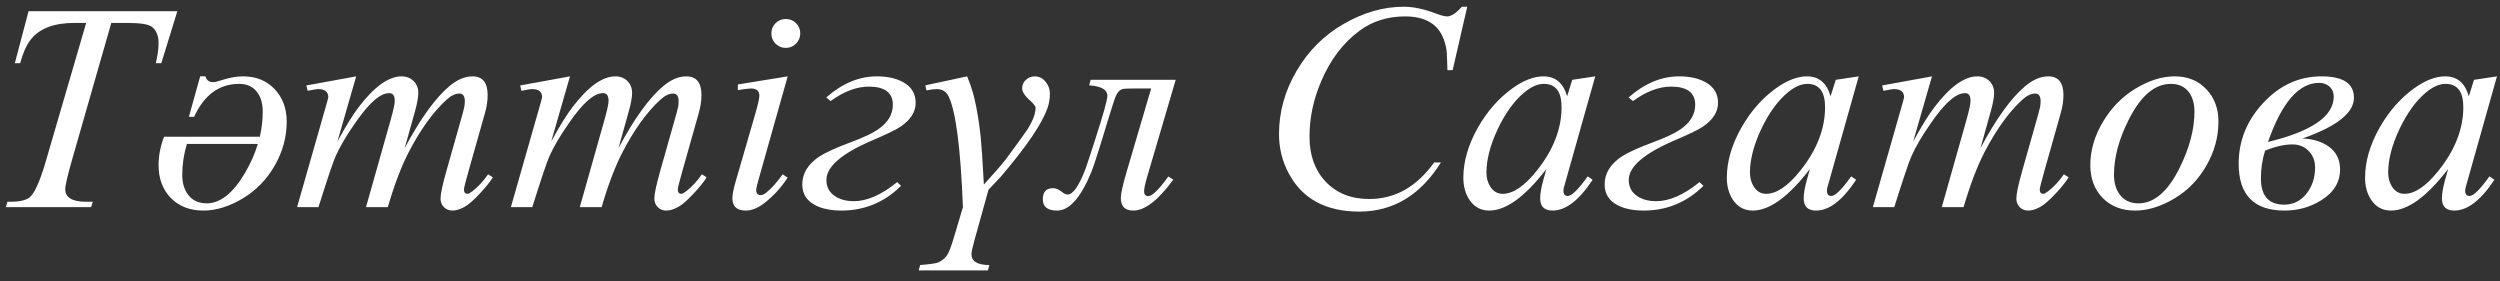 <?xml version="1.0" encoding="UTF-8"?> <svg xmlns="http://www.w3.org/2000/svg" width="169" height="19" viewBox="0 0 169 19" fill="none"><rect x="0" y="0" width="169" height="19" fill="#333333" stroke="none"/><path d="M11.988 0.758L10.904 4.273H10.533C10.657 3.759 10.719 3.3 10.719 2.896C10.719 2.421 10.572 2.063 10.279 1.822C10.058 1.64 9.488 1.549 8.57 1.549H7.525L4.908 10.67C4.576 11.829 4.41 12.535 4.41 12.789C4.41 13.355 4.882 13.639 5.826 13.639H6.275L6.158 14H0.396L0.504 13.639H0.758C1.266 13.639 1.656 13.557 1.93 13.395C2.281 13.186 2.665 12.372 3.082 10.953L5.826 1.549H5.035C3.642 1.549 2.652 1.93 2.066 2.691C1.78 3.062 1.546 3.59 1.363 4.273H1.002L1.93 0.758H11.988ZM19.381 8.219C19.381 9.254 19.114 10.24 18.58 11.178C18.046 12.115 17.333 12.854 16.441 13.395C15.517 13.954 14.618 14.234 13.746 14.234C12.841 14.234 12.109 13.951 11.549 13.385C10.995 12.812 10.719 12.073 10.719 11.168C10.719 10.53 10.842 9.889 11.09 9.244H17.564C17.695 8.684 17.76 8.118 17.76 7.545C17.76 6.998 17.633 6.559 17.379 6.227C17.099 5.855 16.695 5.67 16.168 5.67C14.82 5.67 13.805 6.412 13.121 7.896H12.77L13.531 5.162H13.883C13.961 5.423 14.133 5.553 14.4 5.553C14.524 5.553 14.69 5.517 14.898 5.445C15.458 5.257 15.966 5.162 16.422 5.162C17.307 5.162 18.02 5.449 18.561 6.021C19.107 6.594 19.381 7.327 19.381 8.219ZM17.428 9.732H12.633C12.425 10.429 12.32 11.122 12.32 11.812C12.32 12.372 12.454 12.825 12.721 13.17C13.014 13.554 13.43 13.746 13.971 13.746C14.889 13.746 15.751 13.062 16.559 11.695C16.936 11.057 17.226 10.403 17.428 9.732ZM33.316 11.988C33.121 12.301 32.828 12.665 32.438 13.082C32.014 13.538 31.666 13.841 31.393 13.99C31.1 14.153 30.829 14.234 30.582 14.234C30.354 14.234 30.162 14.156 30.006 14C29.856 13.844 29.781 13.652 29.781 13.424C29.781 13.111 29.915 12.483 30.182 11.539L31.07 8.404C31.272 7.701 31.38 7.301 31.393 7.203C31.412 7.079 31.422 6.959 31.422 6.842C31.422 6.497 31.298 6.324 31.051 6.324C30.777 6.324 30.488 6.464 30.182 6.744C29.283 7.571 28.443 8.73 27.662 10.221C27.148 11.204 26.666 12.463 26.217 14H24.742L26.412 8.092C26.594 7.447 26.686 7.021 26.686 6.812C26.686 6.467 26.562 6.295 26.314 6.295C26.1 6.295 25.872 6.373 25.631 6.529C25.162 6.829 24.609 7.444 23.971 8.375C23.411 9.176 22.984 9.902 22.691 10.553C22.522 10.93 22.135 12.079 21.529 14H20.084L22.125 6.852C22.171 6.689 22.193 6.598 22.193 6.578C22.193 6.207 21.962 6.021 21.5 6.021C21.415 6.021 21.181 6.061 20.797 6.139L20.709 5.777L24.078 5.162L22.809 9.566C23.375 8.525 23.857 7.747 24.254 7.232C25.309 5.852 26.272 5.162 27.145 5.162C27.47 5.162 27.74 5.266 27.955 5.475C28.17 5.683 28.277 5.95 28.277 6.275C28.277 6.575 28.203 6.992 28.053 7.525L27.359 10.006C28.421 8.02 29.426 6.627 30.377 5.826C30.904 5.383 31.425 5.162 31.939 5.162C32.623 5.162 32.965 5.582 32.965 6.422C32.965 6.806 32.906 7.206 32.789 7.623L31.715 11.422C31.48 12.249 31.363 12.708 31.363 12.799C31.363 13.001 31.445 13.102 31.607 13.102C31.672 13.102 31.787 13.04 31.949 12.916C32.32 12.63 32.669 12.252 32.994 11.783L33.316 11.988ZM47.77 11.988C47.574 12.301 47.281 12.665 46.891 13.082C46.467 13.538 46.119 13.841 45.846 13.99C45.553 14.153 45.283 14.234 45.035 14.234C44.807 14.234 44.615 14.156 44.459 14C44.309 13.844 44.234 13.652 44.234 13.424C44.234 13.111 44.368 12.483 44.635 11.539L45.523 8.404C45.725 7.701 45.833 7.301 45.846 7.203C45.865 7.079 45.875 6.959 45.875 6.842C45.875 6.497 45.751 6.324 45.504 6.324C45.23 6.324 44.941 6.464 44.635 6.744C43.736 7.571 42.897 8.73 42.115 10.221C41.601 11.204 41.119 12.463 40.67 14H39.195L40.865 8.092C41.047 7.447 41.139 7.021 41.139 6.812C41.139 6.467 41.015 6.295 40.768 6.295C40.553 6.295 40.325 6.373 40.084 6.529C39.615 6.829 39.062 7.444 38.424 8.375C37.864 9.176 37.438 9.902 37.145 10.553C36.975 10.93 36.588 12.079 35.982 14H34.537L36.578 6.852C36.624 6.689 36.647 6.598 36.647 6.578C36.647 6.207 36.415 6.021 35.953 6.021C35.868 6.021 35.634 6.061 35.25 6.139L35.162 5.777L38.531 5.162L37.262 9.566C37.828 8.525 38.31 7.747 38.707 7.232C39.762 5.852 40.725 5.162 41.598 5.162C41.923 5.162 42.193 5.266 42.408 5.475C42.623 5.683 42.73 5.95 42.73 6.275C42.73 6.575 42.656 6.992 42.506 7.525L41.812 10.006C42.874 8.02 43.88 6.627 44.83 5.826C45.357 5.383 45.878 5.162 46.393 5.162C47.076 5.162 47.418 5.582 47.418 6.422C47.418 6.806 47.359 7.206 47.242 7.623L46.168 11.422C45.934 12.249 45.816 12.708 45.816 12.799C45.816 13.001 45.898 13.102 46.06 13.102C46.126 13.102 46.24 13.04 46.402 12.916C46.773 12.63 47.122 12.252 47.447 11.783L47.77 11.988ZM54.098 2.262C54.098 2.529 54 2.76 53.805 2.955C53.616 3.144 53.388 3.238 53.121 3.238C52.854 3.238 52.623 3.144 52.428 2.955C52.239 2.76 52.145 2.529 52.145 2.262C52.145 1.988 52.239 1.757 52.428 1.568C52.617 1.38 52.848 1.285 53.121 1.285C53.395 1.285 53.626 1.38 53.815 1.568C54.003 1.757 54.098 1.988 54.098 2.262ZM53.248 12.008C52.805 12.678 52.285 13.248 51.685 13.717C51.243 14.062 50.82 14.234 50.416 14.234C49.81 14.234 49.508 13.954 49.508 13.395C49.508 13.154 49.589 12.753 49.752 12.193L51.022 7.818C51.23 7.102 51.334 6.653 51.334 6.471C51.334 6.145 51.145 5.982 50.768 5.982C50.624 5.982 50.328 6.018 49.879 6.09V5.709L53.248 5.162L51.315 12.008C51.184 12.47 51.119 12.747 51.119 12.838C51.119 13.072 51.223 13.19 51.432 13.19C51.536 13.19 51.653 13.137 51.783 13.033C52.148 12.747 52.522 12.33 52.906 11.783L53.248 12.008ZM61.9 6.949C61.9 7.574 61.546 8.121 60.836 8.59C60.55 8.779 59.928 9.078 58.971 9.488C56.9 10.374 55.865 11.266 55.865 12.164C55.865 12.646 56.064 13.014 56.461 13.268C56.793 13.489 57.213 13.6 57.721 13.6C58.613 13.6 59.589 13.17 60.65 12.31L60.914 12.565C59.781 13.678 58.437 14.234 56.881 14.234C56.178 14.234 55.595 14.117 55.133 13.883C54.534 13.577 54.234 13.105 54.234 12.467C54.234 11.725 54.618 11.096 55.387 10.582C55.79 10.315 56.5 9.993 57.516 9.615C58.368 9.296 58.984 9.007 59.361 8.746C60.025 8.284 60.357 7.73 60.357 7.086C60.357 6.266 59.814 5.855 58.727 5.855C57.906 5.855 57.047 6.181 56.148 6.832L55.855 6.588C56.936 5.637 58.075 5.162 59.273 5.162C59.97 5.162 60.55 5.286 61.012 5.533C61.604 5.846 61.9 6.318 61.9 6.949ZM70.973 6.334C70.973 6.666 70.921 6.985 70.816 7.291C70.445 8.365 69.384 9.924 67.633 11.969C67.548 12.066 67.278 12.353 66.822 12.828L65.885 16.197C65.742 16.712 65.67 17.037 65.67 17.174C65.67 17.669 66.074 17.916 66.881 17.916L66.783 18.277H62.105L62.203 17.916C62.848 17.864 63.245 17.809 63.395 17.75C63.642 17.652 63.847 17.493 64.01 17.271C64.14 17.096 64.316 16.63 64.537 15.875L65.094 14C64.938 10.016 64.615 7.522 64.127 6.52C63.964 6.188 63.694 6.021 63.316 6.021C63.154 6.021 62.922 6.051 62.623 6.109L62.555 5.768L65.377 5.162C65.585 5.657 65.748 6.148 65.865 6.637C66.041 7.366 66.184 8.238 66.295 9.254C66.347 9.736 66.419 10.81 66.51 12.477C67.317 11.585 67.802 11.028 67.965 10.807C68.844 9.615 69.338 8.932 69.449 8.756C69.82 8.17 70.006 7.682 70.006 7.291C70.006 7.174 69.853 6.982 69.547 6.715C69.247 6.441 69.098 6.191 69.098 5.963C69.098 5.742 69.182 5.553 69.352 5.396C69.521 5.24 69.716 5.162 69.938 5.162C70.237 5.162 70.484 5.283 70.68 5.523C70.875 5.758 70.973 6.028 70.973 6.334ZM79.478 5.396L77.555 11.93C77.412 12.418 77.34 12.75 77.34 12.926C77.34 13.147 77.434 13.258 77.623 13.258C77.89 13.258 78.342 12.815 78.981 11.93L79.312 12.145C78.297 13.538 77.395 14.234 76.607 14.234C76.047 14.234 75.768 13.948 75.768 13.375C75.768 13.088 75.901 12.493 76.168 11.588L77.818 5.982H76.647C76.236 5.982 75.992 5.992 75.914 6.012C75.699 6.07 75.54 6.227 75.436 6.48C75.344 6.695 75.162 7.252 74.889 8.15C74.309 10.078 73.932 11.253 73.756 11.676C73.046 13.382 72.281 14.234 71.461 14.234C70.816 14.234 70.494 13.98 70.494 13.473C70.494 12.971 70.725 12.721 71.188 12.721C71.383 12.721 71.588 12.809 71.803 12.984C71.939 13.095 72.063 13.15 72.174 13.15C72.525 13.15 72.916 12.604 73.346 11.51C73.411 11.347 73.632 10.68 74.01 9.508C74.576 7.757 74.859 6.747 74.859 6.48C74.859 6.064 74.449 5.826 73.629 5.768L73.727 5.396H79.478ZM99.186 0.455L98.199 4.742H97.848L97.809 3.668C97.796 3.329 97.721 2.981 97.584 2.623C97.2 1.614 96.331 1.109 94.977 1.109C93.811 1.109 92.792 1.428 91.92 2.066C90.807 2.88 89.934 4.029 89.303 5.514C88.782 6.738 88.522 7.978 88.522 9.234C88.522 10.484 88.88 11.493 89.596 12.262C90.338 13.056 91.328 13.453 92.564 13.453C94.303 13.453 95.764 12.63 96.949 10.982H97.408C96.015 13.196 94.176 14.303 91.891 14.303C89.625 14.303 88.033 13.44 87.115 11.715C86.679 10.895 86.461 10.012 86.461 9.068C86.461 7.564 86.858 6.139 87.652 4.791C88.447 3.437 89.501 2.382 90.816 1.627C92.164 0.846 93.525 0.455 94.898 0.455C95.537 0.455 96.259 0.608 97.066 0.914C97.412 1.044 97.665 1.109 97.828 1.109C98.102 1.109 98.434 0.891 98.824 0.455H99.186ZM107.838 5.162L105.719 12.672C105.699 12.75 105.689 12.822 105.689 12.887C105.689 13.128 105.787 13.248 105.982 13.248C106.249 13.248 106.699 12.805 107.33 11.92L107.662 12.154C106.744 13.541 105.842 14.234 104.957 14.234C104.397 14.234 104.117 13.961 104.117 13.414C104.117 13.088 104.189 12.669 104.332 12.154L104.537 11.422C103.098 13.297 101.809 14.234 100.67 14.234C100.11 14.234 99.667 13.997 99.342 13.521C99.062 13.105 98.922 12.604 98.922 12.018C98.922 10.924 99.247 9.798 99.898 8.639C100.523 7.538 101.298 6.653 102.223 5.982C102.978 5.436 103.684 5.162 104.342 5.162C105.149 5.162 105.68 5.611 105.934 6.51L106.285 5.396L107.838 5.162ZM105.562 7.242C105.562 6.194 105.162 5.67 104.361 5.67C103.945 5.67 103.502 5.865 103.033 6.256C102.356 6.822 101.76 7.646 101.246 8.727C100.738 9.807 100.484 10.787 100.484 11.666C100.484 12.031 100.572 12.35 100.748 12.623C100.956 12.942 101.233 13.102 101.578 13.102C102.288 13.102 103.059 12.578 103.893 11.529C105.006 10.136 105.562 8.707 105.562 7.242ZM116.139 6.949C116.139 7.574 115.784 8.121 115.074 8.59C114.788 8.779 114.166 9.078 113.209 9.488C111.139 10.374 110.104 11.266 110.104 12.164C110.104 12.646 110.302 13.014 110.699 13.268C111.031 13.489 111.451 13.6 111.959 13.6C112.851 13.6 113.827 13.17 114.889 12.31L115.152 12.565C114.02 13.678 112.675 14.234 111.119 14.234C110.416 14.234 109.833 14.117 109.371 13.883C108.772 13.577 108.473 13.105 108.473 12.467C108.473 11.725 108.857 11.096 109.625 10.582C110.029 10.315 110.738 9.993 111.754 9.615C112.607 9.296 113.222 9.007 113.6 8.746C114.264 8.284 114.596 7.73 114.596 7.086C114.596 6.266 114.052 5.855 112.965 5.855C112.145 5.855 111.285 6.181 110.387 6.832L110.094 6.588C111.174 5.637 112.314 5.162 113.512 5.162C114.208 5.162 114.788 5.286 115.25 5.533C115.842 5.846 116.139 6.318 116.139 6.949ZM125.65 5.162L123.531 12.672C123.512 12.75 123.502 12.822 123.502 12.887C123.502 13.128 123.6 13.248 123.795 13.248C124.062 13.248 124.511 12.805 125.143 11.92L125.475 12.154C124.557 13.541 123.655 14.234 122.77 14.234C122.21 14.234 121.93 13.961 121.93 13.414C121.93 13.088 122.001 12.669 122.145 12.154L122.35 11.422C120.911 13.297 119.622 14.234 118.482 14.234C117.923 14.234 117.48 13.997 117.154 13.521C116.874 13.105 116.734 12.604 116.734 12.018C116.734 10.924 117.06 9.798 117.711 8.639C118.336 7.538 119.111 6.653 120.035 5.982C120.79 5.436 121.497 5.162 122.154 5.162C122.962 5.162 123.492 5.611 123.746 6.51L124.098 5.396L125.65 5.162ZM123.375 7.242C123.375 6.194 122.975 5.67 122.174 5.67C121.757 5.67 121.314 5.865 120.846 6.256C120.169 6.822 119.573 7.646 119.059 8.727C118.551 9.807 118.297 10.787 118.297 11.666C118.297 12.031 118.385 12.35 118.561 12.623C118.769 12.942 119.046 13.102 119.391 13.102C120.1 13.102 120.872 12.578 121.705 11.529C122.818 10.136 123.375 8.707 123.375 7.242ZM139.84 11.988C139.645 12.301 139.352 12.665 138.961 13.082C138.538 13.538 138.189 13.841 137.916 13.99C137.623 14.153 137.353 14.234 137.105 14.234C136.878 14.234 136.686 14.156 136.529 14C136.38 13.844 136.305 13.652 136.305 13.424C136.305 13.111 136.438 12.483 136.705 11.539L137.594 8.404C137.796 7.701 137.903 7.301 137.916 7.203C137.936 7.079 137.945 6.959 137.945 6.842C137.945 6.497 137.822 6.324 137.574 6.324C137.301 6.324 137.011 6.464 136.705 6.744C135.807 7.571 134.967 8.73 134.186 10.221C133.671 11.204 133.189 12.463 132.74 14H131.266L132.936 8.092C133.118 7.447 133.209 7.021 133.209 6.812C133.209 6.467 133.085 6.295 132.838 6.295C132.623 6.295 132.395 6.373 132.154 6.529C131.686 6.829 131.132 7.444 130.494 8.375C129.934 9.176 129.508 9.902 129.215 10.553C129.046 10.93 128.658 12.079 128.053 14H126.607L128.648 6.852C128.694 6.689 128.717 6.598 128.717 6.578C128.717 6.207 128.486 6.021 128.023 6.021C127.939 6.021 127.704 6.061 127.32 6.139L127.232 5.777L130.602 5.162L129.332 9.566C129.898 8.525 130.38 7.747 130.777 7.232C131.832 5.852 132.796 5.162 133.668 5.162C133.993 5.162 134.264 5.266 134.479 5.475C134.693 5.683 134.801 5.95 134.801 6.275C134.801 6.575 134.726 6.992 134.576 7.525L133.883 10.006C134.944 8.02 135.95 6.627 136.9 5.826C137.428 5.383 137.949 5.162 138.463 5.162C139.146 5.162 139.488 5.582 139.488 6.422C139.488 6.806 139.43 7.206 139.312 7.623L138.238 11.422C138.004 12.249 137.887 12.708 137.887 12.799C137.887 13.001 137.968 13.102 138.131 13.102C138.196 13.102 138.31 13.04 138.473 12.916C138.844 12.63 139.192 12.252 139.518 11.783L139.84 11.988ZM149.967 8.219C149.967 9.254 149.697 10.243 149.156 11.188C148.622 12.125 147.913 12.861 147.027 13.395C146.103 13.954 145.204 14.234 144.332 14.234C143.434 14.234 142.704 13.951 142.145 13.385C141.585 12.812 141.305 12.073 141.305 11.168C141.305 10.159 141.594 9.173 142.174 8.209C142.734 7.278 143.456 6.542 144.342 6.002C145.26 5.442 146.148 5.162 147.008 5.162C147.893 5.162 148.606 5.452 149.146 6.031C149.693 6.604 149.967 7.333 149.967 8.219ZM148.346 7.545C148.346 7.005 148.219 6.565 147.965 6.227C147.685 5.855 147.281 5.67 146.754 5.67C145.68 5.67 144.742 6.451 143.941 8.014C143.251 9.355 142.906 10.621 142.906 11.812C142.906 12.366 143.04 12.818 143.307 13.17C143.606 13.554 144.023 13.746 144.557 13.746C145.618 13.746 146.546 12.949 147.34 11.354C148.01 9.999 148.346 8.73 148.346 7.545ZM159.127 6.607C159.127 7.63 157.968 8.548 155.65 9.361C156.36 9.394 156.943 9.57 157.398 9.889C157.926 10.26 158.189 10.781 158.189 11.451C158.189 12.317 157.763 13.014 156.91 13.541C156.174 14.003 155.351 14.234 154.439 14.234C152.369 14.234 151.334 13.18 151.334 11.07C151.334 9.527 151.881 8.163 152.975 6.979C154.088 5.768 155.41 5.162 156.939 5.162C158.398 5.162 159.127 5.644 159.127 6.607ZM157.76 6.529C157.76 6.249 157.665 6.025 157.477 5.855C157.288 5.686 157.053 5.602 156.773 5.602C155.4 5.602 154.247 6.933 153.316 9.596C156.279 8.88 157.76 7.857 157.76 6.529ZM156.5 11.324C156.5 10.875 156.357 10.504 156.07 10.211C155.784 9.911 155.419 9.762 154.977 9.762C154.423 9.762 153.805 9.902 153.121 10.182C152.932 10.768 152.838 11.393 152.838 12.057C152.838 13.242 153.362 13.834 154.41 13.834C155.048 13.834 155.566 13.567 155.963 13.033C156.321 12.551 156.5 11.982 156.5 11.324ZM168.795 5.162L166.676 12.672C166.656 12.75 166.646 12.822 166.646 12.887C166.646 13.128 166.744 13.248 166.939 13.248C167.206 13.248 167.656 12.805 168.287 11.92L168.619 12.154C167.701 13.541 166.799 14.234 165.914 14.234C165.354 14.234 165.074 13.961 165.074 13.414C165.074 13.088 165.146 12.669 165.289 12.154L165.494 11.422C164.055 13.297 162.766 14.234 161.627 14.234C161.067 14.234 160.624 13.997 160.299 13.521C160.019 13.105 159.879 12.604 159.879 12.018C159.879 10.924 160.204 9.798 160.855 8.639C161.48 7.538 162.255 6.653 163.18 5.982C163.935 5.436 164.641 5.162 165.299 5.162C166.106 5.162 166.637 5.611 166.891 6.51L167.242 5.396L168.795 5.162ZM166.52 7.242C166.52 6.194 166.119 5.67 165.318 5.67C164.902 5.67 164.459 5.865 163.99 6.256C163.313 6.822 162.717 7.646 162.203 8.727C161.695 9.807 161.441 10.787 161.441 11.666C161.441 12.031 161.529 12.35 161.705 12.623C161.913 12.942 162.19 13.102 162.535 13.102C163.245 13.102 164.016 12.578 164.85 11.529C165.963 10.136 166.52 8.707 166.52 7.242Z" fill="white"></path></svg> 